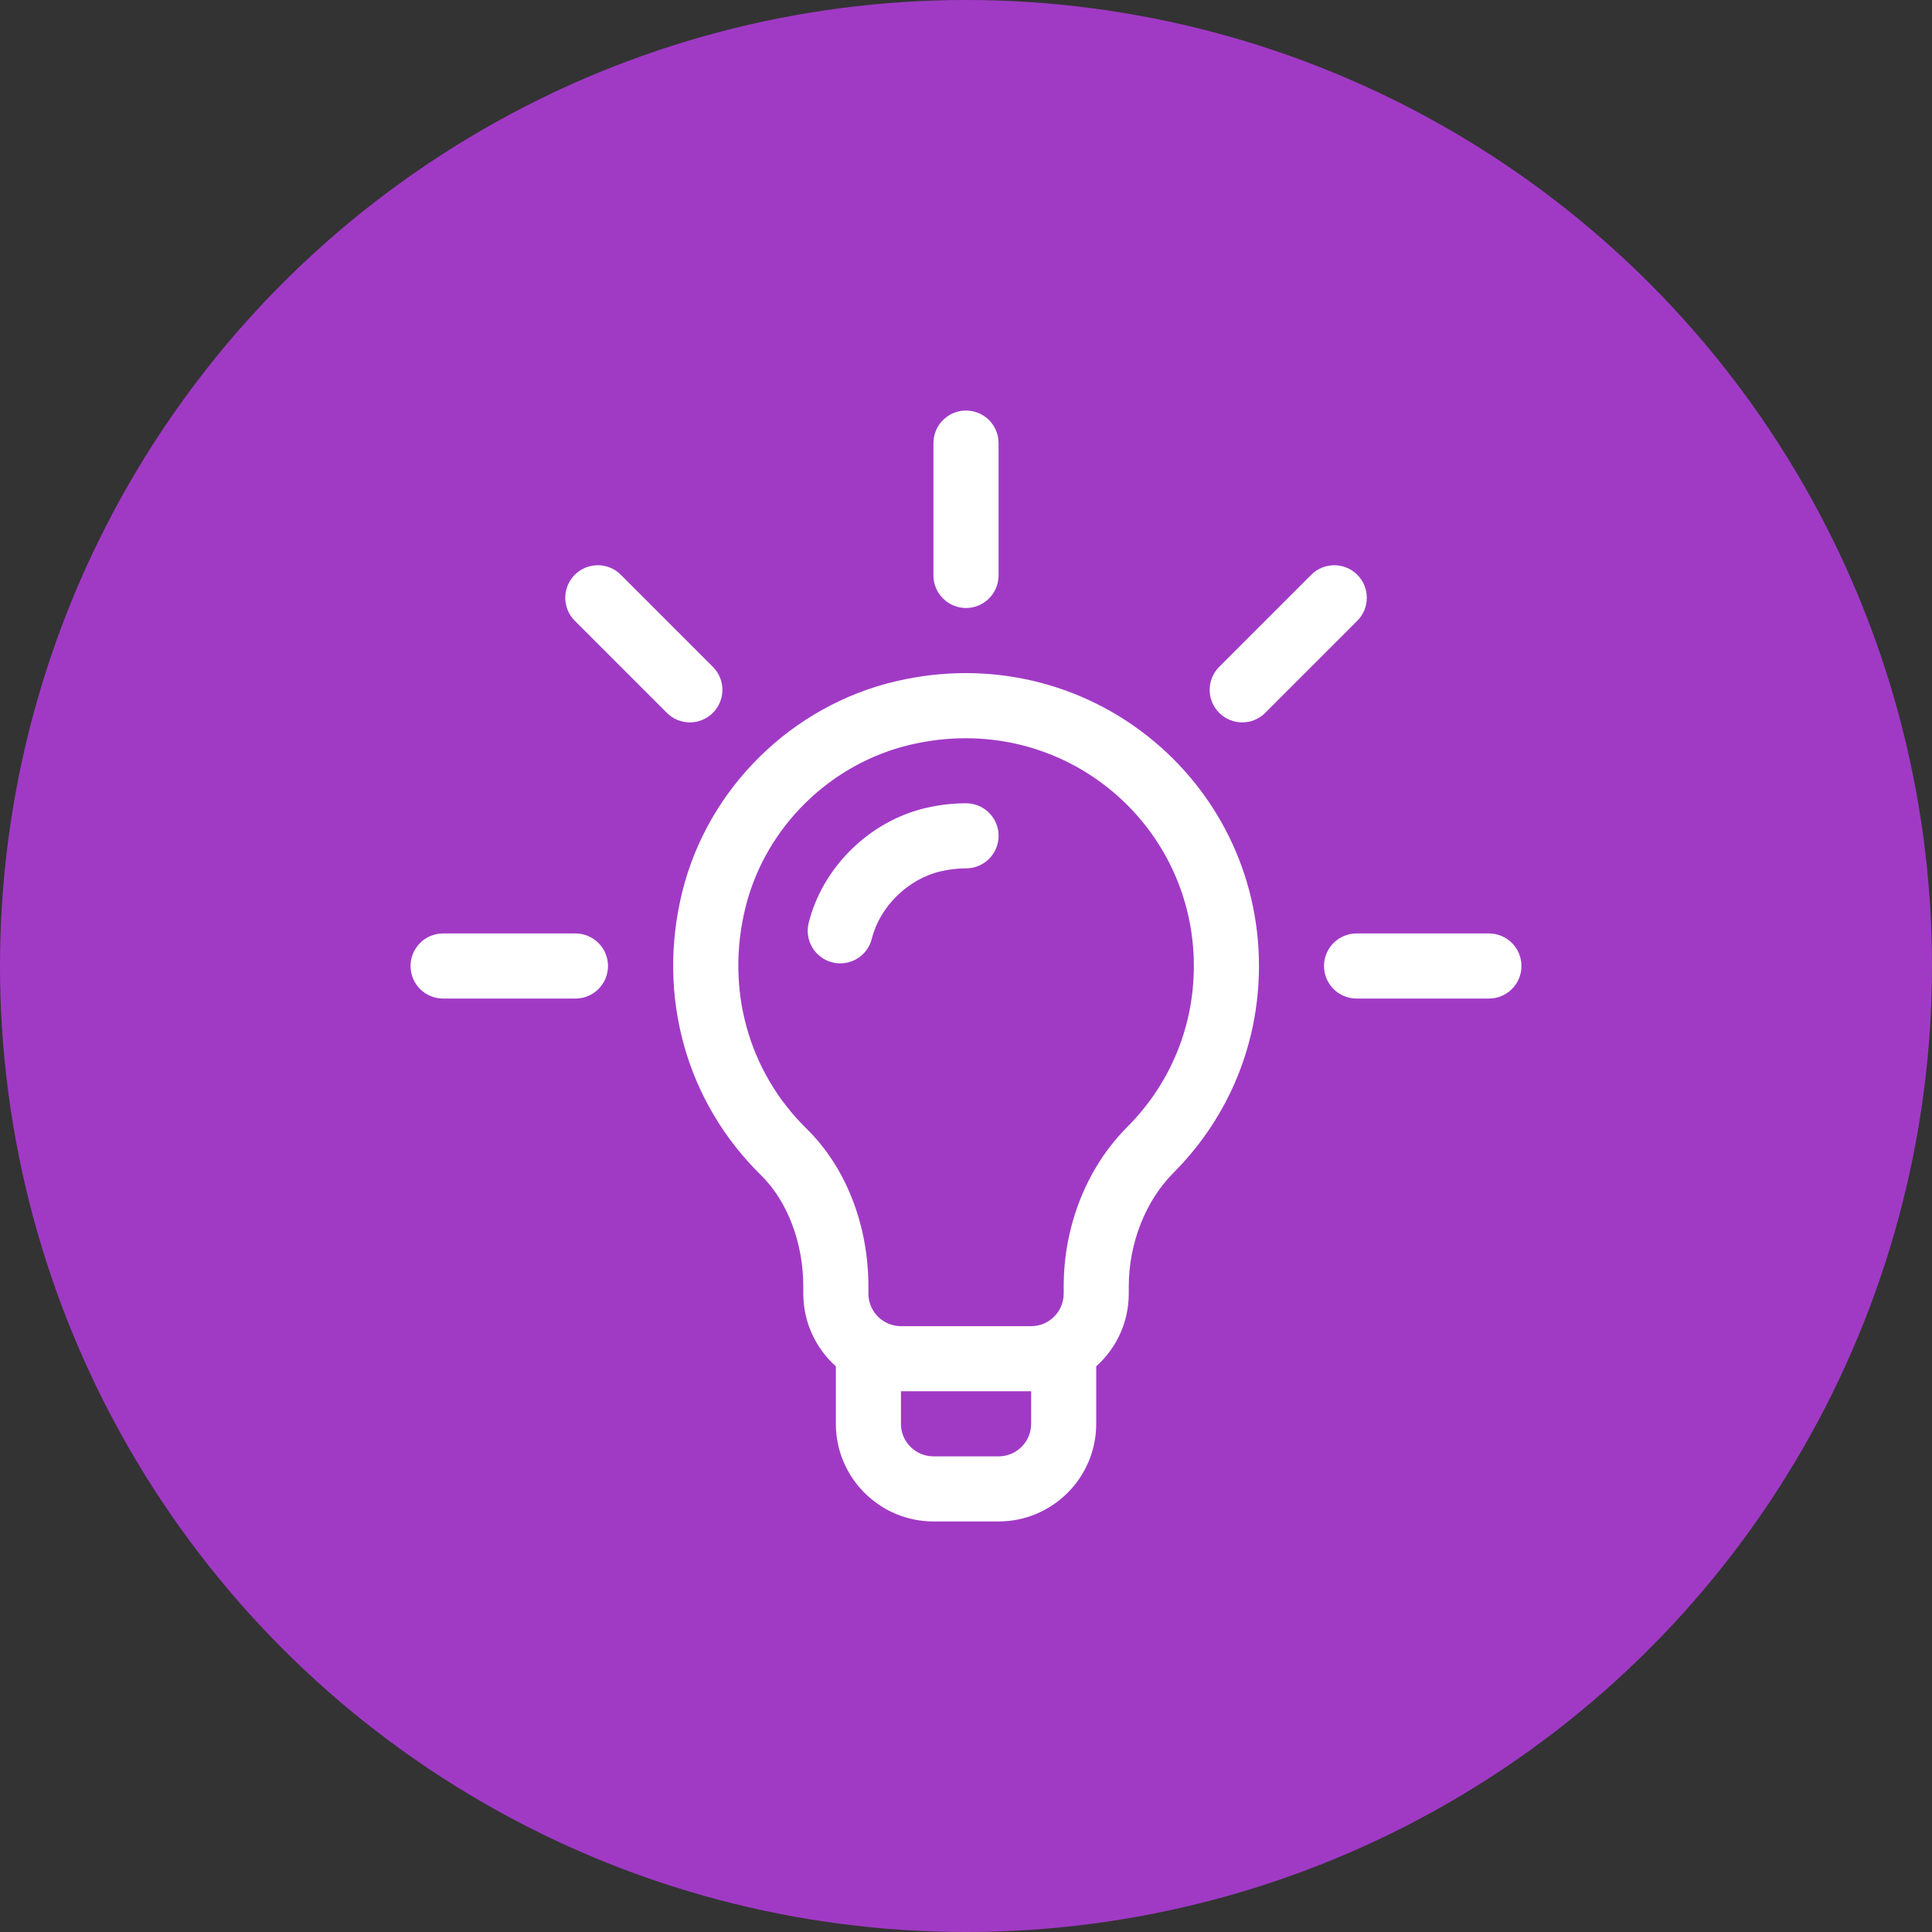 <?xml version="1.0" encoding="UTF-8"?> <svg xmlns="http://www.w3.org/2000/svg" width="80" height="80" viewBox="0 0 80 80" fill="none"><rect x="0" y="0" width="80" height="80" fill="#333333" stroke="none"/> <circle cx="40" cy="40" r="40" fill="#A03AC5"></circle> <g clip-path="url(#clip0_2011_1325)"> <path d="M37.101 28.209C32.786 29.215 29.313 32.637 28.252 36.926C27.188 41.23 28.406 45.616 31.51 48.66C32.608 49.737 33.263 51.463 33.263 53.277V53.566C33.263 54.761 33.785 55.836 34.611 56.577V58.957C34.611 61.186 36.425 63 38.654 63H41.349C43.579 63 45.392 61.186 45.392 58.957V56.577C46.219 55.836 46.74 54.761 46.74 53.566V53.271C46.74 51.485 47.431 49.726 48.587 48.567C50.872 46.277 52.131 43.235 52.131 40C52.131 32.266 44.964 26.376 37.101 28.209ZM42.697 58.957C42.697 59.7 42.093 60.305 41.349 60.305H38.654C37.911 60.305 37.306 59.7 37.306 58.957V57.609H42.697V58.957ZM46.679 46.663C45.005 48.341 44.045 50.75 44.045 53.271V53.566C44.045 54.309 43.44 54.914 42.697 54.914H37.306C36.563 54.914 35.959 54.309 35.959 53.566V53.277C35.959 50.716 35.025 48.332 33.397 46.736C30.981 44.367 30.036 40.941 30.869 37.573C31.689 34.258 34.375 31.612 37.713 30.834C43.883 29.395 49.435 34.001 49.435 40C49.435 42.516 48.456 44.882 46.679 46.663Z" fill="white"></path> <path d="M29.519 27.612L25.707 23.8C25.181 23.274 24.327 23.274 23.801 23.8C23.275 24.326 23.275 25.18 23.801 25.706L27.613 29.518C28.139 30.044 28.992 30.044 29.519 29.518C30.045 28.991 30.045 28.138 29.519 27.612Z" fill="white"></path> <path d="M23.828 38.652H18.348C17.603 38.652 17 39.256 17 40C17 40.744 17.603 41.348 18.348 41.348H23.828C24.572 41.348 25.176 40.744 25.176 40C25.176 39.256 24.572 38.652 23.828 38.652Z" fill="white"></path> <path d="M61.652 38.652H56.172C55.428 38.652 54.824 39.256 54.824 40C54.824 40.744 55.428 41.348 56.172 41.348H61.652C62.397 41.348 63 40.744 63 40C63 39.256 62.397 38.652 61.652 38.652Z" fill="white"></path> <path d="M56.202 23.8C55.676 23.274 54.823 23.274 54.296 23.8L50.485 27.612C49.958 28.138 49.958 28.991 50.485 29.518C51.011 30.044 51.864 30.044 52.39 29.518L56.202 25.706C56.728 25.18 56.728 24.326 56.202 23.8Z" fill="white"></path> <path d="M40 17C39.256 17 38.652 17.603 38.652 18.348V23.828C38.652 24.572 39.256 25.176 40 25.176C40.744 25.176 41.348 24.572 41.348 23.828V18.348C41.348 17.603 40.744 17 40 17Z" fill="white"></path> <path d="M40.002 33.262C39.448 33.262 38.884 33.328 38.326 33.459C36.002 34.001 34.057 35.914 33.485 38.219C33.306 38.941 33.746 39.672 34.469 39.851C35.191 40.03 35.922 39.59 36.101 38.867C36.43 37.542 37.597 36.397 38.94 36.083C39.297 35.999 39.655 35.957 40.002 35.957C40.746 35.957 41.35 35.354 41.35 34.609C41.35 33.865 40.746 33.262 40.002 33.262Z" fill="white"></path> </g> <defs> <clipPath id="clip0_2011_1325"> <rect width="46" height="46" fill="white" transform="translate(17 17)"></rect> </clipPath> </defs> </svg> 
